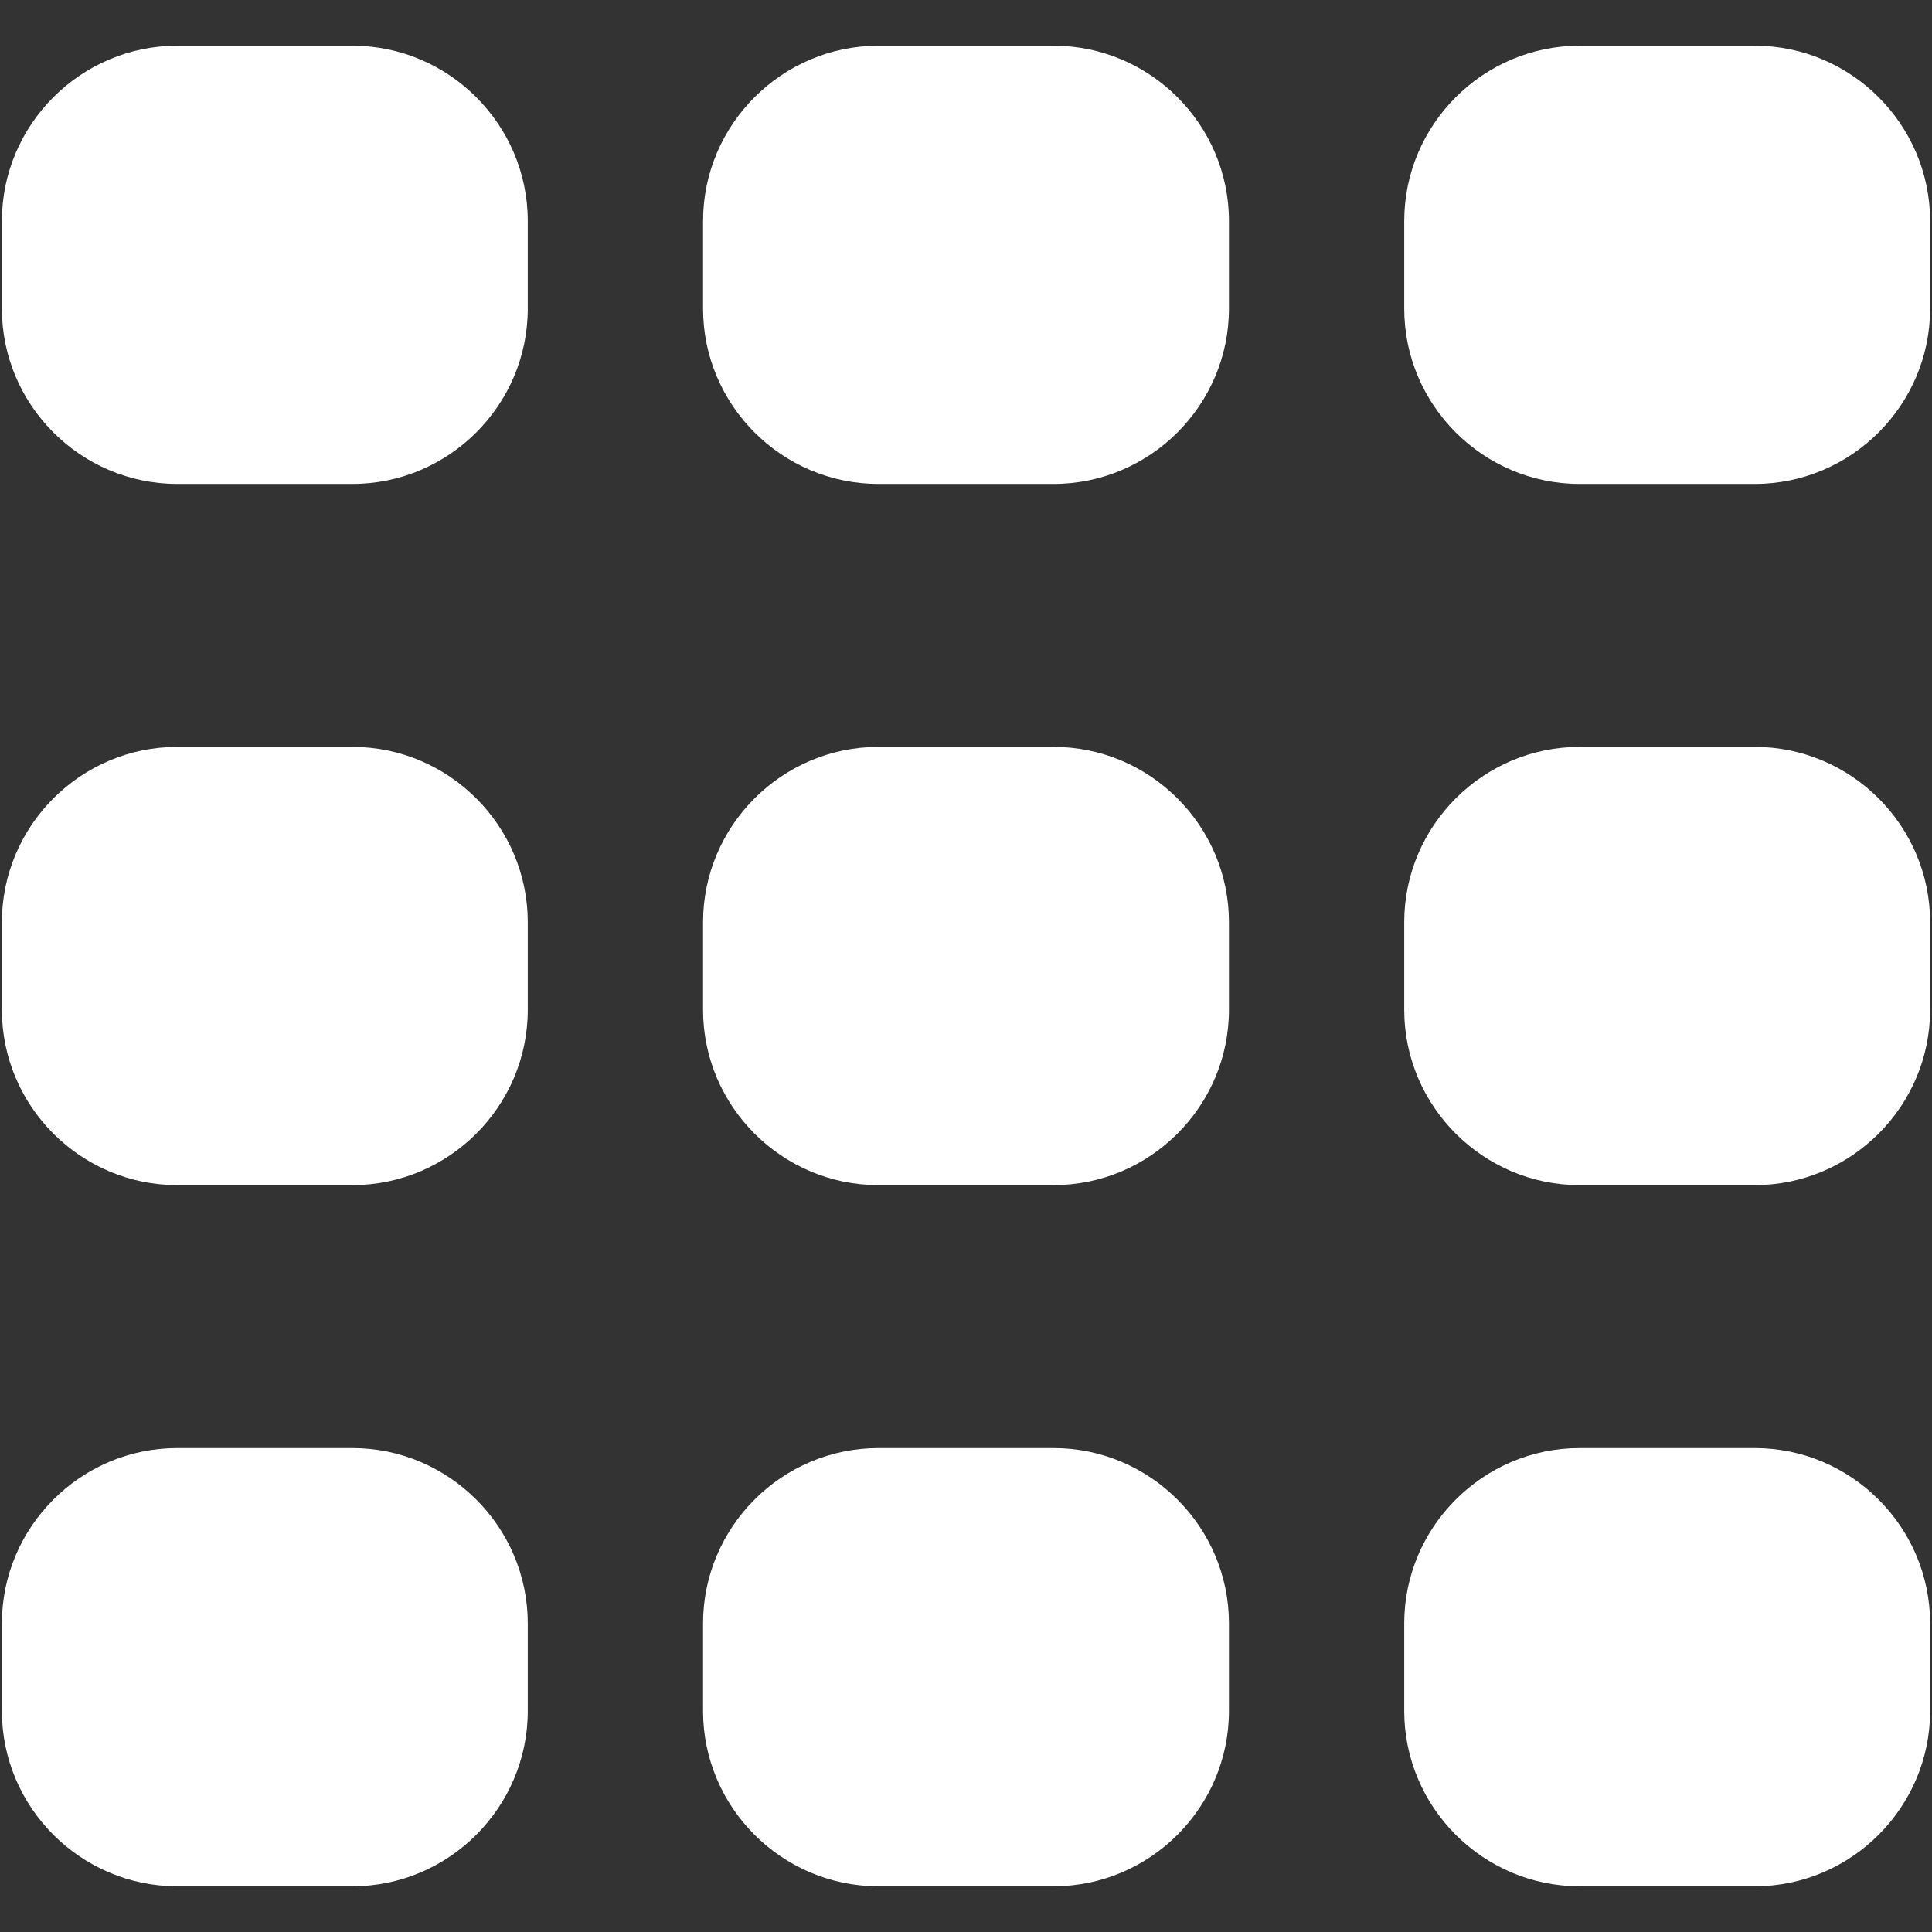 <?xml version="1.0" encoding="iso-8859-1"?>
<!DOCTYPE svg PUBLIC "-//W3C//DTD SVG 1.1//EN" "http://www.w3.org/Graphics/SVG/1.1/DTD/svg11.dtd">
<svg 
 version="1.1" xmlns="http://www.w3.org/2000/svg" xmlns:xlink="http://www.w3.org/1999/xlink" x="0px" y="0px" width="512px"
	 height="512px" viewBox="0 0 512 512" enable-background="new 0 0 512 512" xml:space="preserve"
><rect x="0" y="0" width="512" height="512" fill="#333333" stroke="none"/><g id="b75708d097f2188dff6617b0f00f1e94"><g></g><g fill="#ffffff"><path display="inline" d="M139.864,58.57v23.223c0,25.55-20.905,46.455-46.455,46.455H46.955c-25.55,0-46.455-20.904-46.455-46.455
		V58.57c0-25.55,20.905-46.455,46.455-46.455h46.455C118.959,12.116,139.864,33.021,139.864,58.57z M93.409,197.934H46.955
		c-25.55,0-46.455,20.904-46.455,46.455v23.223c0,25.551,20.905,46.455,46.455,46.455h46.455c25.55,0,46.455-20.904,46.455-46.455
		v-23.223C139.864,218.838,118.959,197.934,93.409,197.934z M93.409,383.752H46.955c-25.55,0-46.455,20.904-46.455,46.455v23.223
		c0,25.549,20.905,46.455,46.455,46.455h46.455c25.55,0,46.455-20.906,46.455-46.455v-23.223
		C139.864,404.656,118.959,383.752,93.409,383.752z M465.046,12.116h-46.455c-25.55,0-46.454,20.905-46.454,46.455v23.223
		c0,25.55,20.904,46.455,46.454,46.455h46.455c25.55,0,46.454-20.904,46.454-46.455V58.57
		C511.5,33.021,490.596,12.116,465.046,12.116z M465.046,197.934h-46.455c-25.55,0-46.454,20.904-46.454,46.455v23.223
		c0,25.551,20.904,46.455,46.454,46.455h46.455c25.55,0,46.454-20.904,46.454-46.455v-23.223
		C511.5,218.838,490.596,197.934,465.046,197.934z M465.046,383.752h-46.455c-25.55,0-46.454,20.904-46.454,46.455v23.223
		c0,25.549,20.904,46.455,46.454,46.455h46.455c25.55,0,46.454-20.906,46.454-46.455v-23.223
		C511.5,404.656,490.596,383.752,465.046,383.752z M279.228,12.116h-46.455c-25.55,0-46.455,20.905-46.455,46.455v23.223
		c0,25.55,20.904,46.455,46.455,46.455h46.455c25.55,0,46.454-20.904,46.454-46.455V58.57
		C325.682,33.021,304.777,12.116,279.228,12.116z M279.228,197.934h-46.455c-25.55,0-46.455,20.904-46.455,46.455v23.223
		c0,25.551,20.904,46.455,46.455,46.455h46.455c25.55,0,46.454-20.904,46.454-46.455v-23.223
		C325.682,218.838,304.777,197.934,279.228,197.934z M279.228,383.752h-46.455c-25.55,0-46.455,20.904-46.455,46.455v23.223
		c0,25.549,20.904,46.455,46.455,46.455h46.455c25.55,0,46.454-20.906,46.454-46.455v-23.223
		C325.682,404.656,304.777,383.752,279.228,383.752z"></path></g></g></svg>